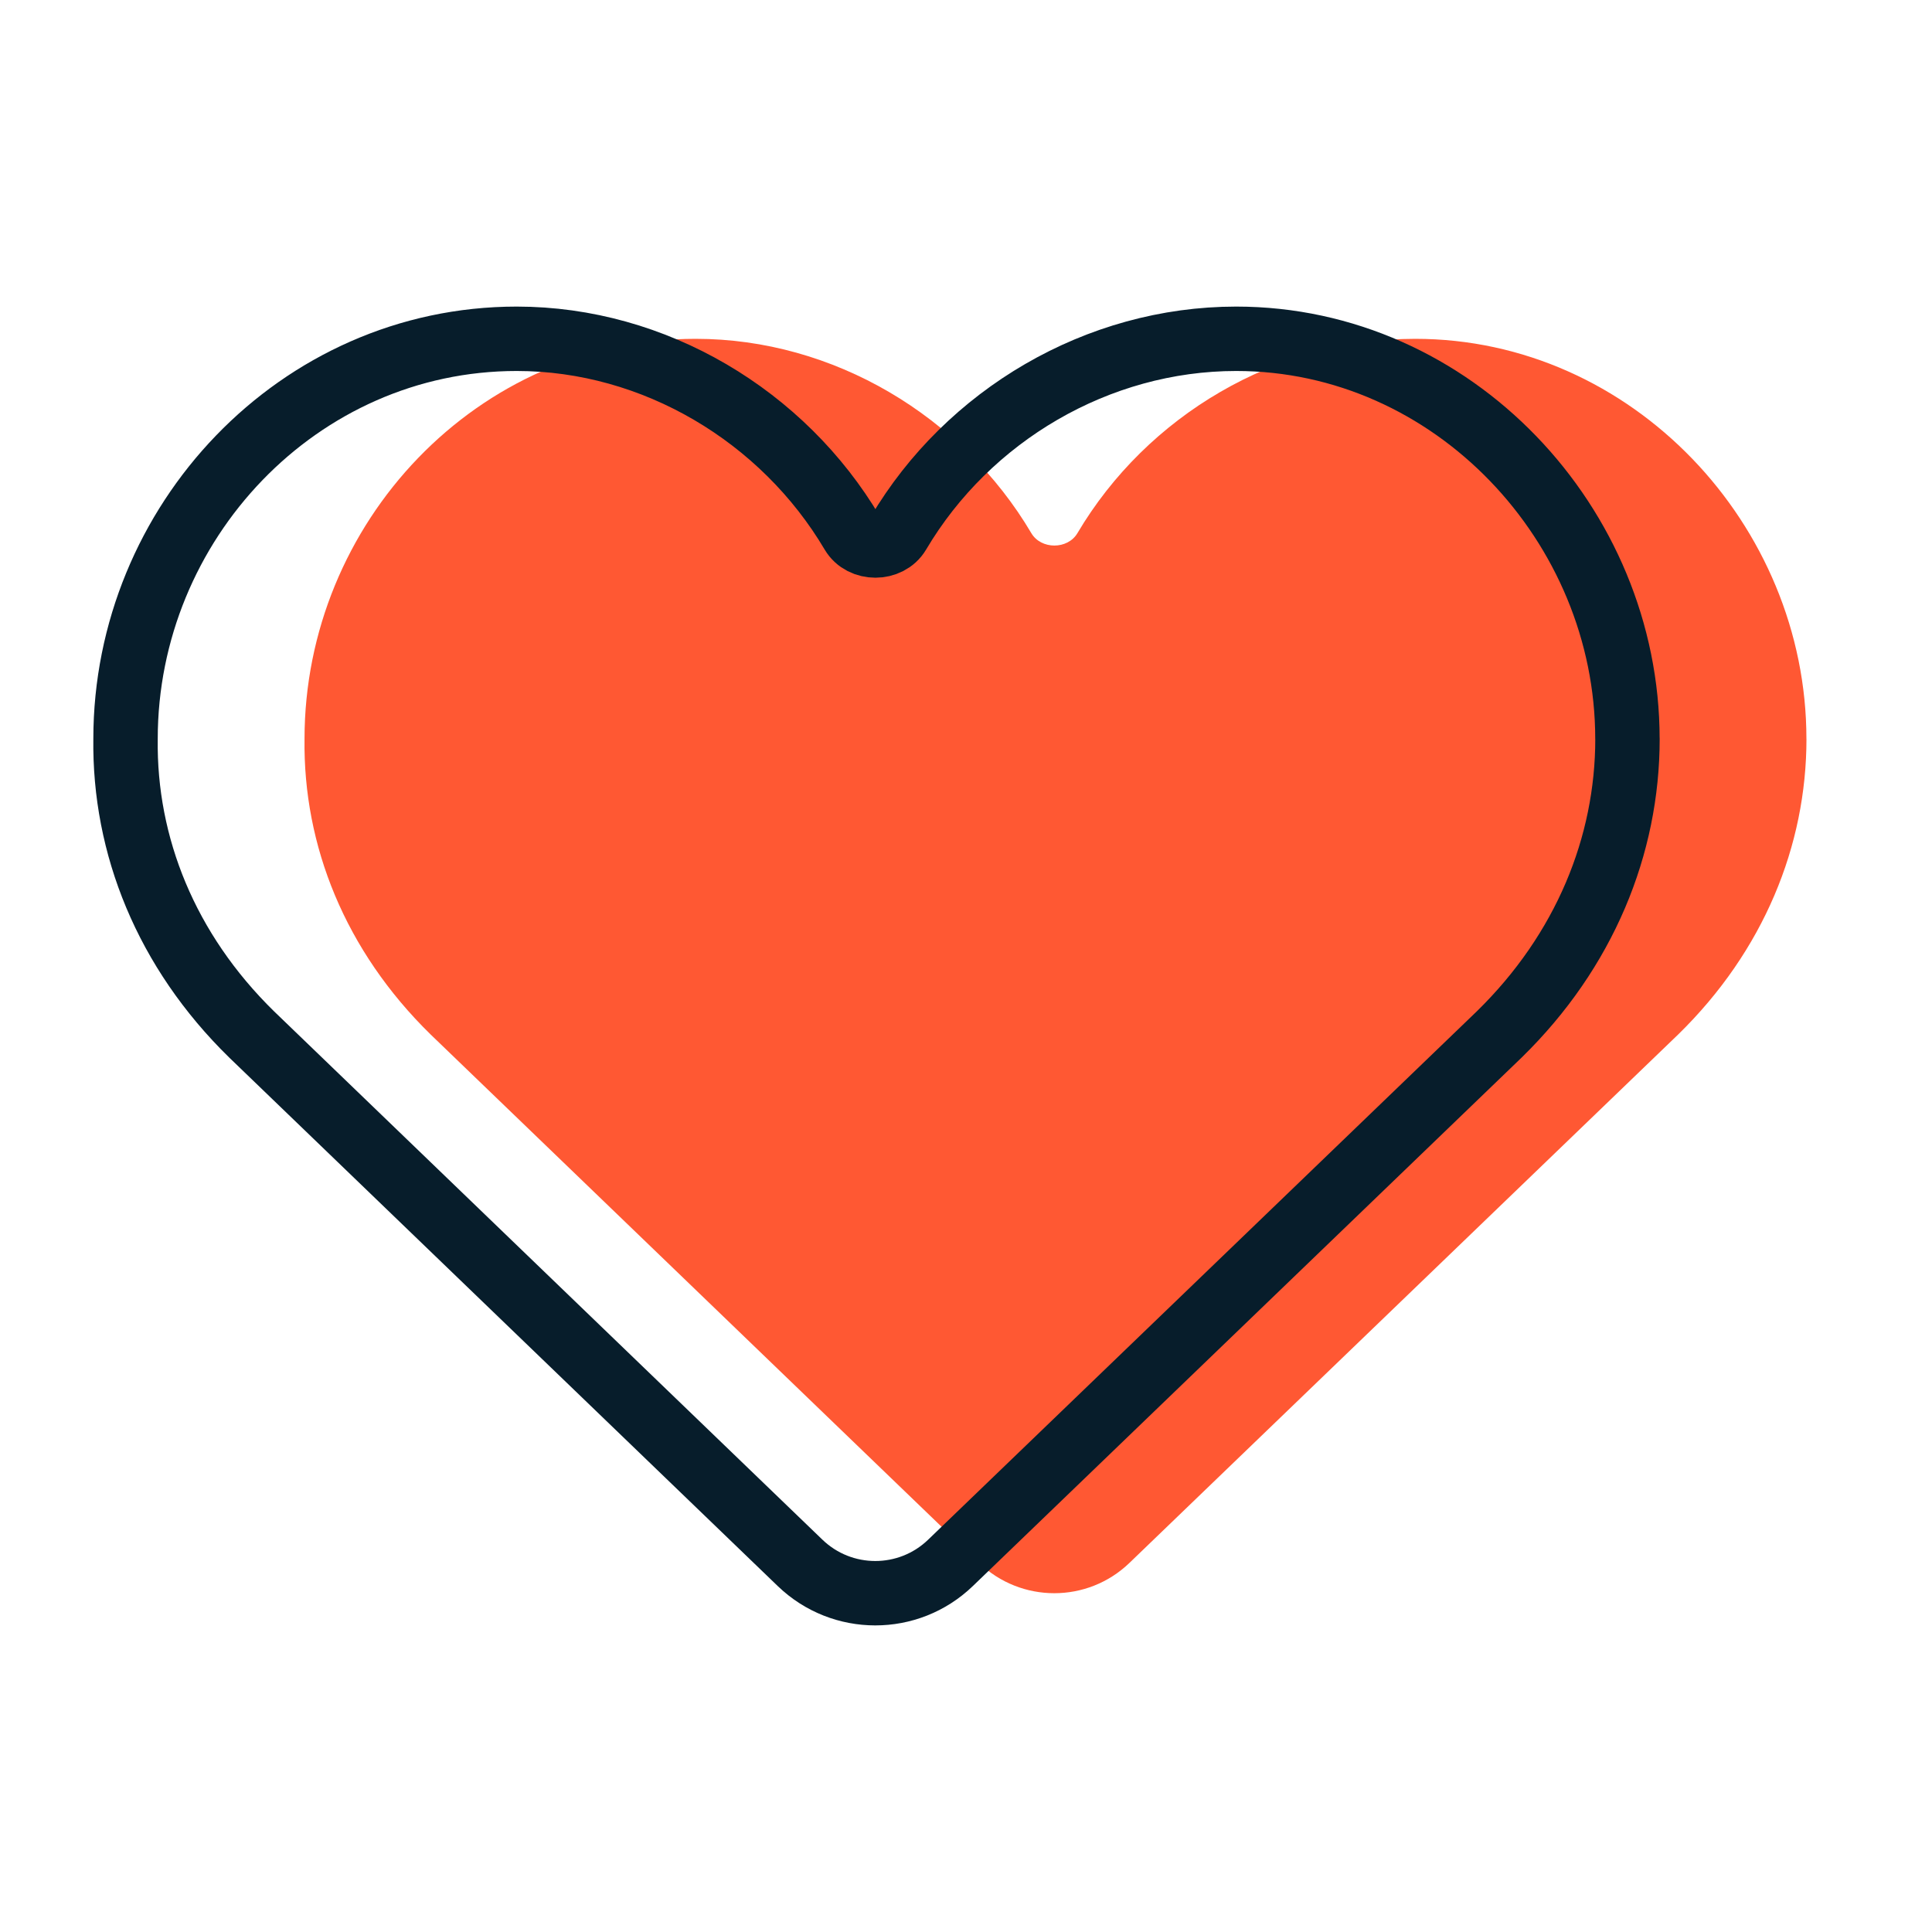 <?xml version="1.0" encoding="UTF-8"?>
<svg id="Layer_1" data-name="Layer 1" xmlns="http://www.w3.org/2000/svg" width="45" height="45" viewBox="0 0 45 45">
  <path d="M42.076,17.21c0,2.485-.996,4.938-2.987,6.884l-12.782,12.309c-.978,.942-2.525,.941-3.503-.001l-12.775-12.308c-1.991-1.948-2.97-4.399-2.936-6.884,0-5.028,4.024-9.318,9.112-9.318,3.207,0,6.205,1.8,7.817,4.527,.227,.384,.846,.384,1.073,0,1.623-2.743,4.639-4.527,7.868-4.527,5.047,0,9.112,4.331,9.112,9.318Z" fill="#ff5833"/>
  <path d="M37.907,17.21c0,2.485-.996,4.938-2.987,6.884l-12.782,12.309c-.978,.942-2.525,.941-3.503-.001L5.86,24.093c-1.991-1.948-2.97-4.399-2.936-6.884,0-5.028,4.024-9.318,9.112-9.318,3.207,0,6.205,1.8,7.817,4.527,.227,.384,.846,.384,1.073,0,1.623-2.743,4.639-4.527,7.868-4.527,5.047,0,9.112,4.331,9.112,9.318Z" fill="none" stroke="#071d2b" stroke-linecap="round" stroke-linejoin="round" stroke-width="1.5"/>
</svg>